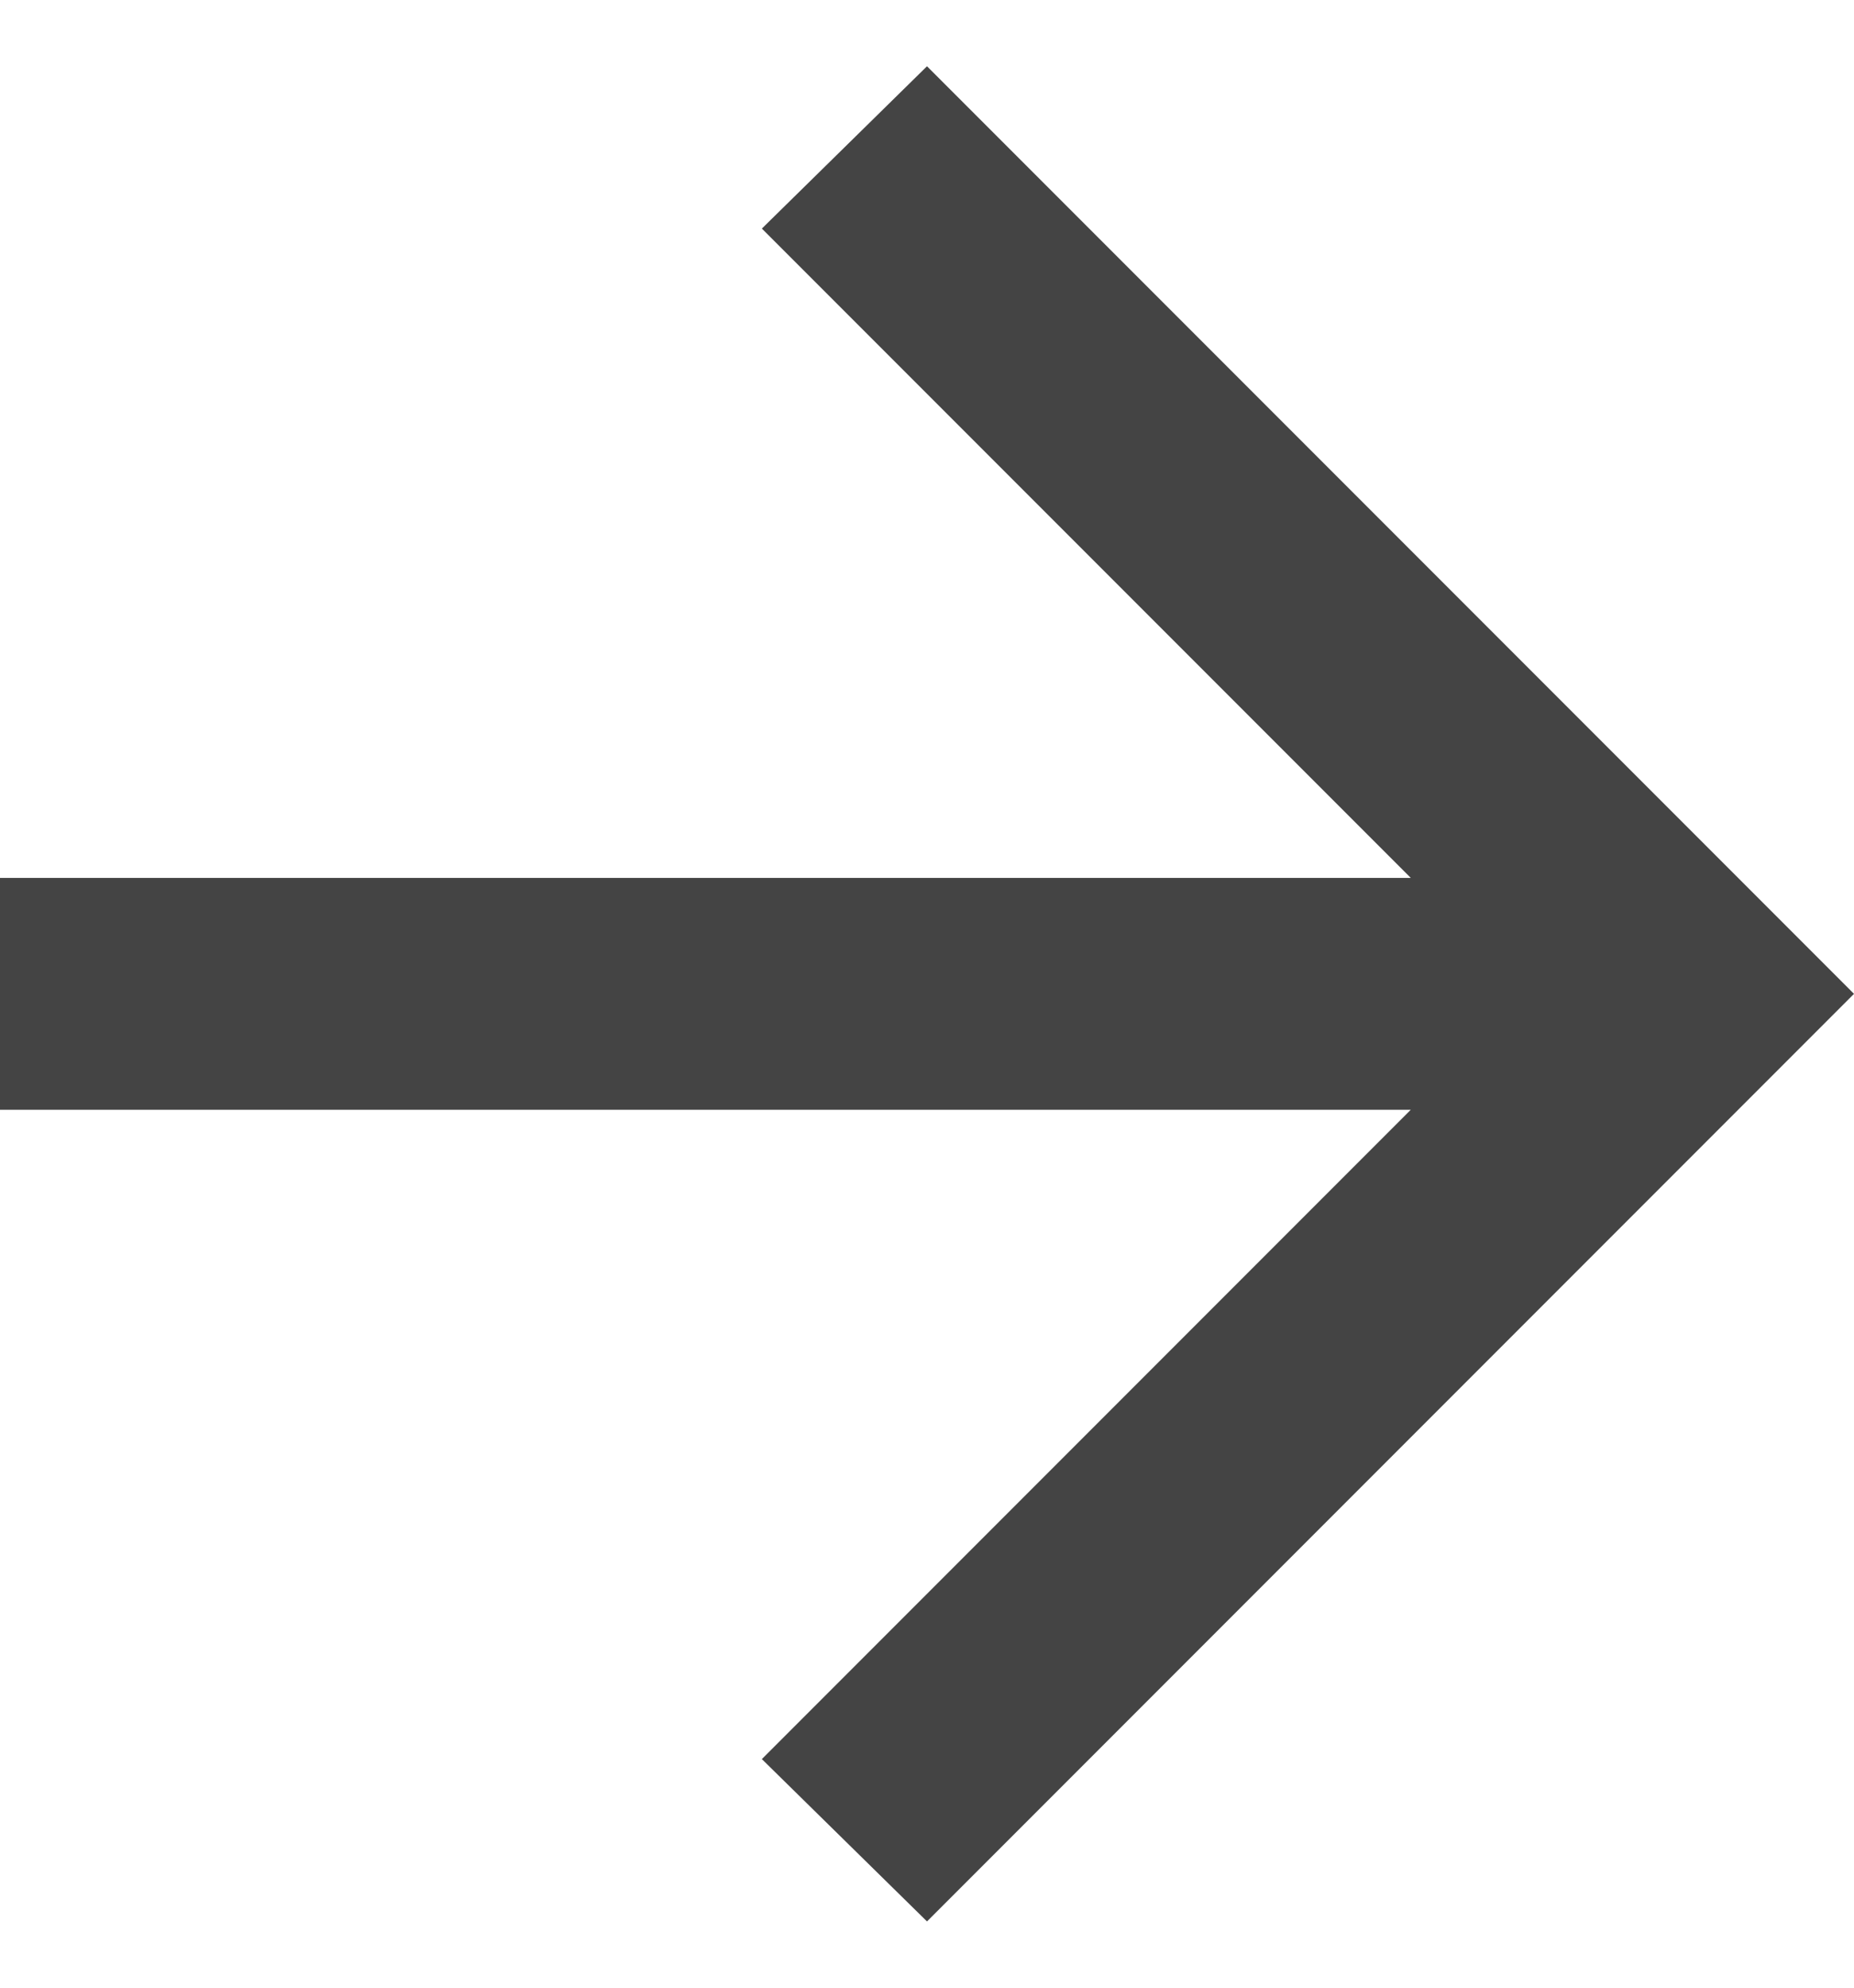 <svg width="14" height="15" viewBox="0 0 14 15" fill="none" xmlns="http://www.w3.org/2000/svg">
<path d="M7 14.5L5.753 13.275L10.653 8.375H0V6.625H10.653L5.753 1.725L7 0.5L14 7.5L7 14.5Z" fill="#444444"/>
</svg>
